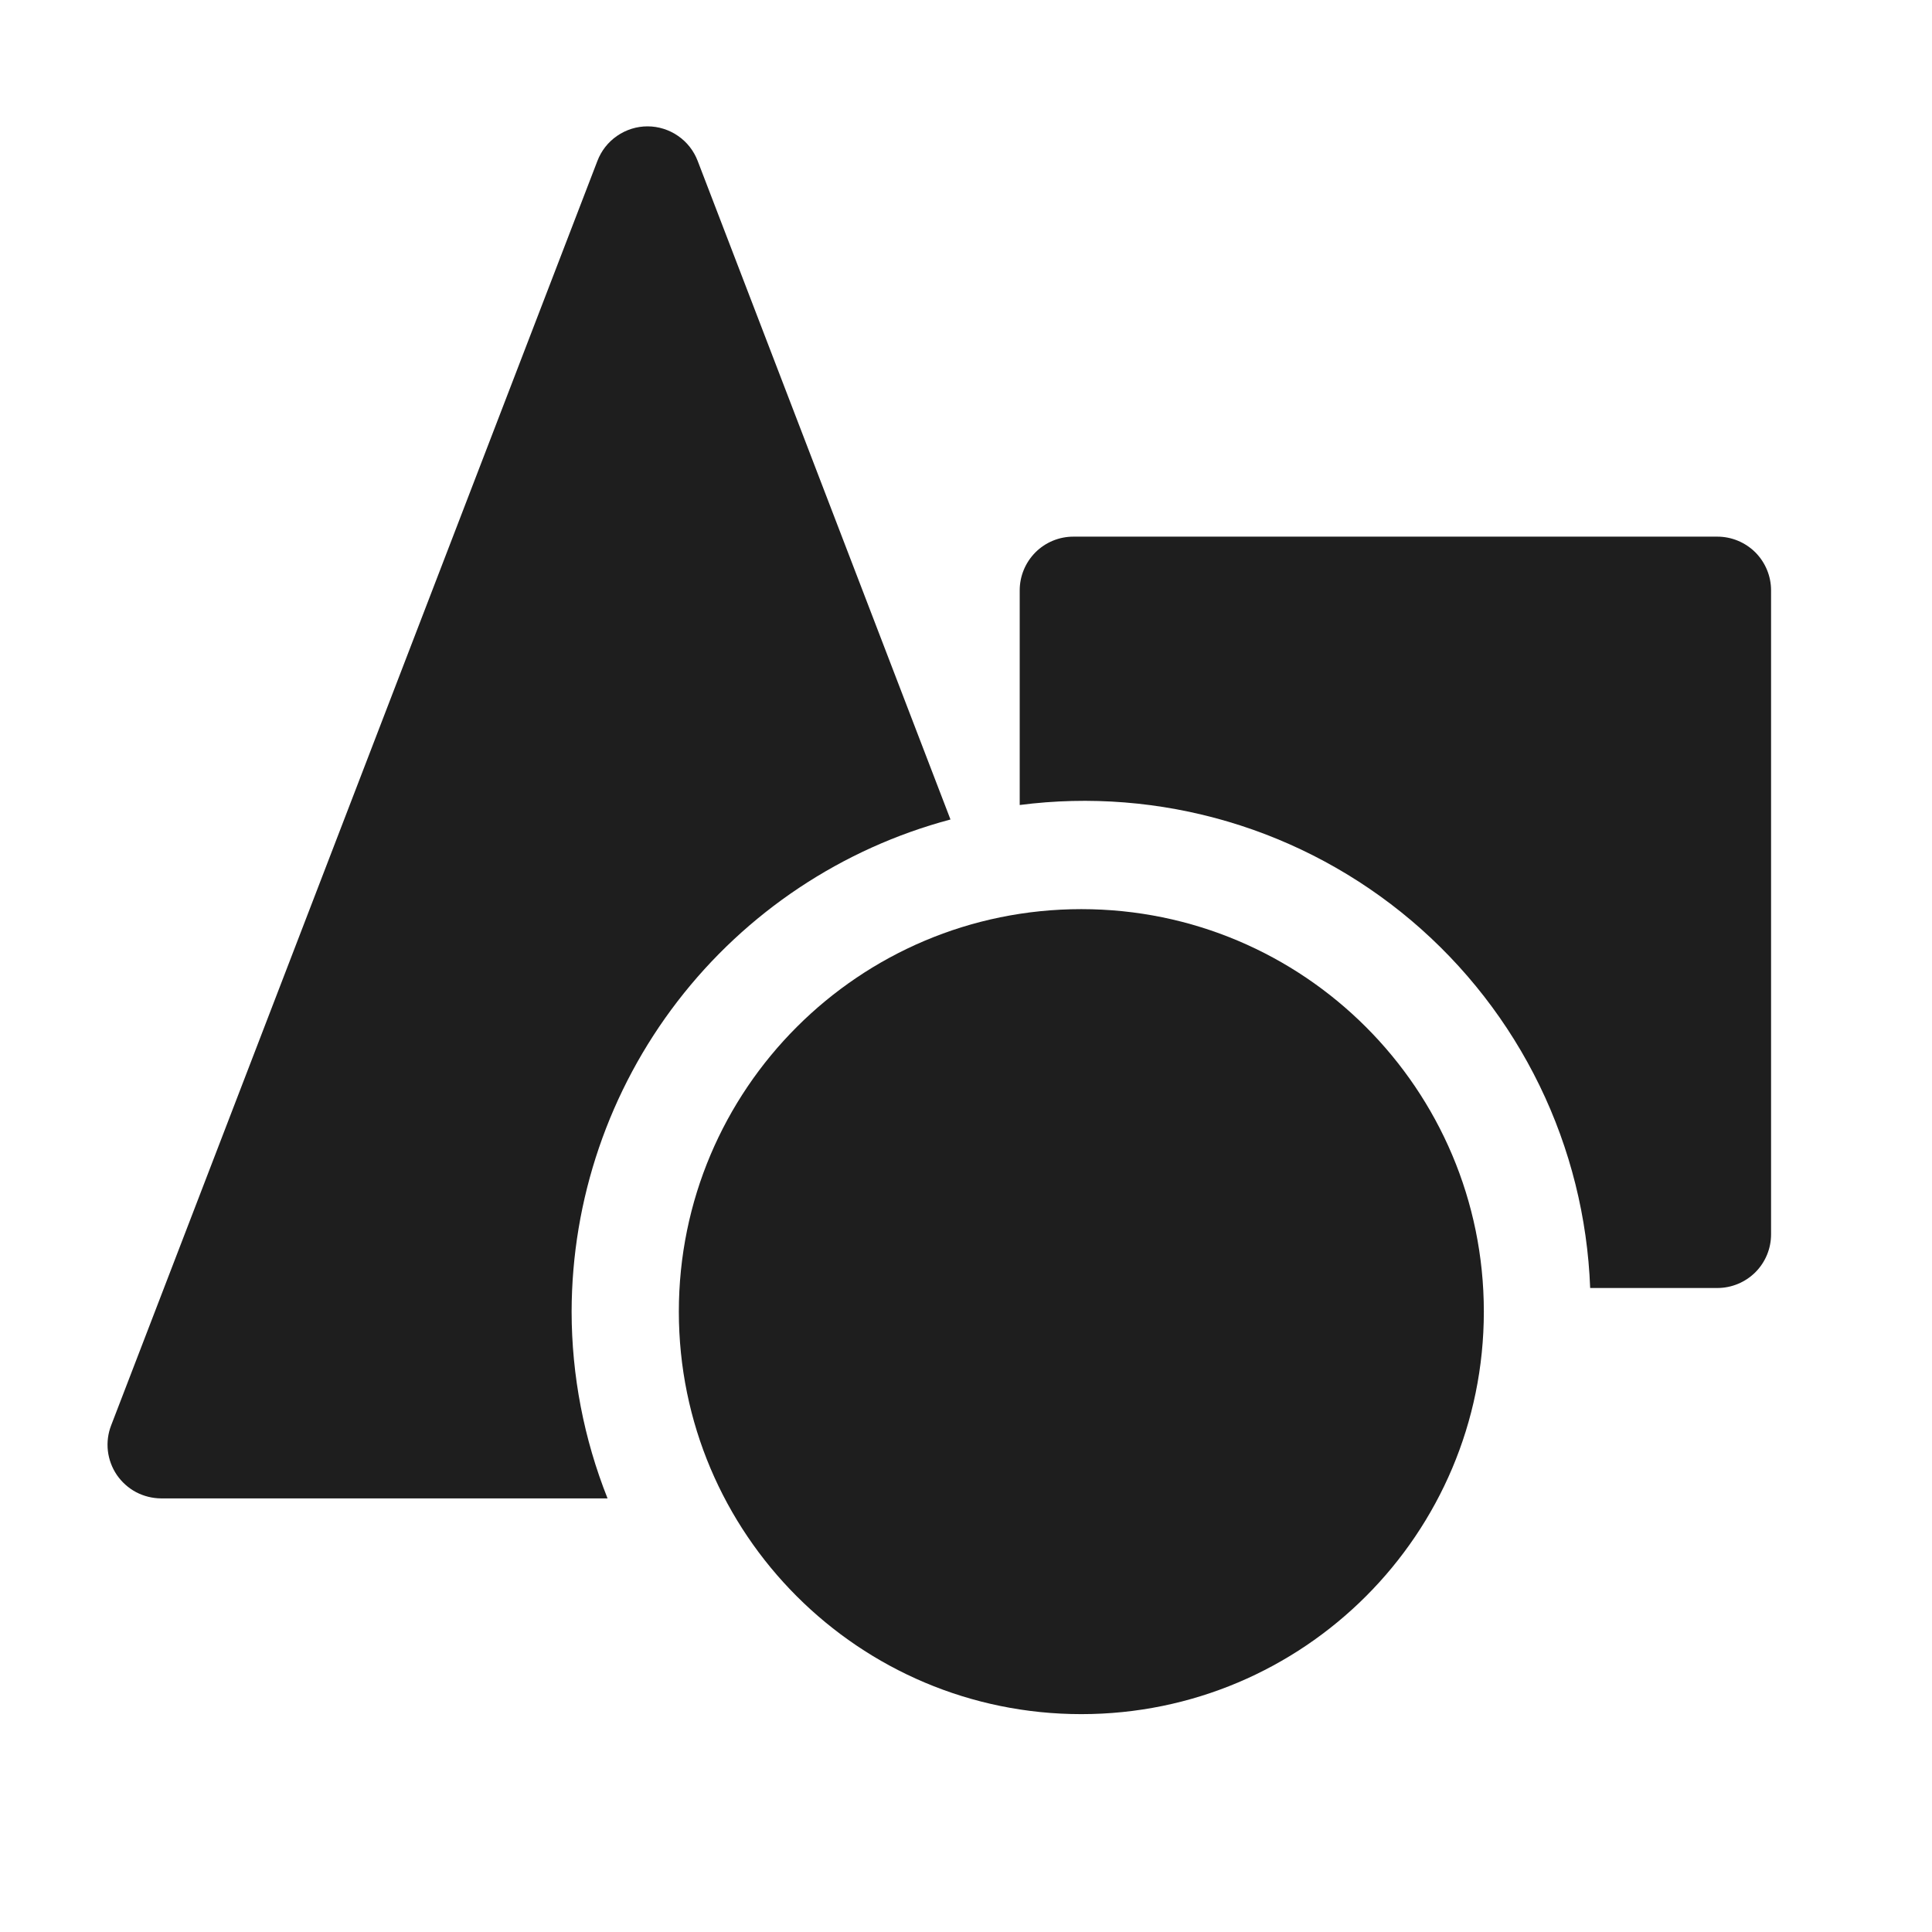 <svg width="30" height="30" viewBox="0 0 30 30" fill="none" xmlns="http://www.w3.org/2000/svg">
<path d="M8.876 20.367C8.879 18.623 9.458 16.929 10.521 15.548C11.585 14.166 13.074 13.174 14.759 12.725L10.834 2.5C10.774 2.342 10.668 2.206 10.528 2.11C10.389 2.014 10.224 1.962 10.055 1.962C9.886 1.962 9.721 2.014 9.582 2.11C9.442 2.206 9.336 2.342 9.276 2.5L1.726 22.133C1.677 22.259 1.66 22.395 1.675 22.529C1.691 22.664 1.739 22.792 1.815 22.904C1.892 23.015 1.994 23.107 2.113 23.17C2.233 23.233 2.366 23.266 2.501 23.267H9.434C9.067 22.344 8.877 21.36 8.876 20.367Z" fill="#1E1E1E"/>
<path d="M26.667 8.333H16.667C16.446 8.333 16.234 8.421 16.078 8.577C15.922 8.734 15.834 8.946 15.834 9.167V12.5C16.917 12.36 18.017 12.448 19.065 12.757C20.112 13.066 21.084 13.591 21.917 14.296C22.751 15.002 23.428 15.874 23.906 16.856C24.384 17.838 24.651 18.909 24.692 20H26.667C26.888 20 27.1 19.912 27.257 19.756C27.413 19.6 27.501 19.388 27.501 19.167V9.167C27.501 8.946 27.413 8.734 27.257 8.577C27.1 8.421 26.888 8.333 26.667 8.333Z" fill="#1E1E1E"/>
<path d="M16.791 26.617C20.243 26.617 23.041 23.819 23.041 20.367C23.041 16.915 20.243 14.117 16.791 14.117C13.339 14.117 10.541 16.915 10.541 20.367C10.541 23.819 13.339 26.617 16.791 26.617Z" fill="#1E1E1E"/>
</svg>
